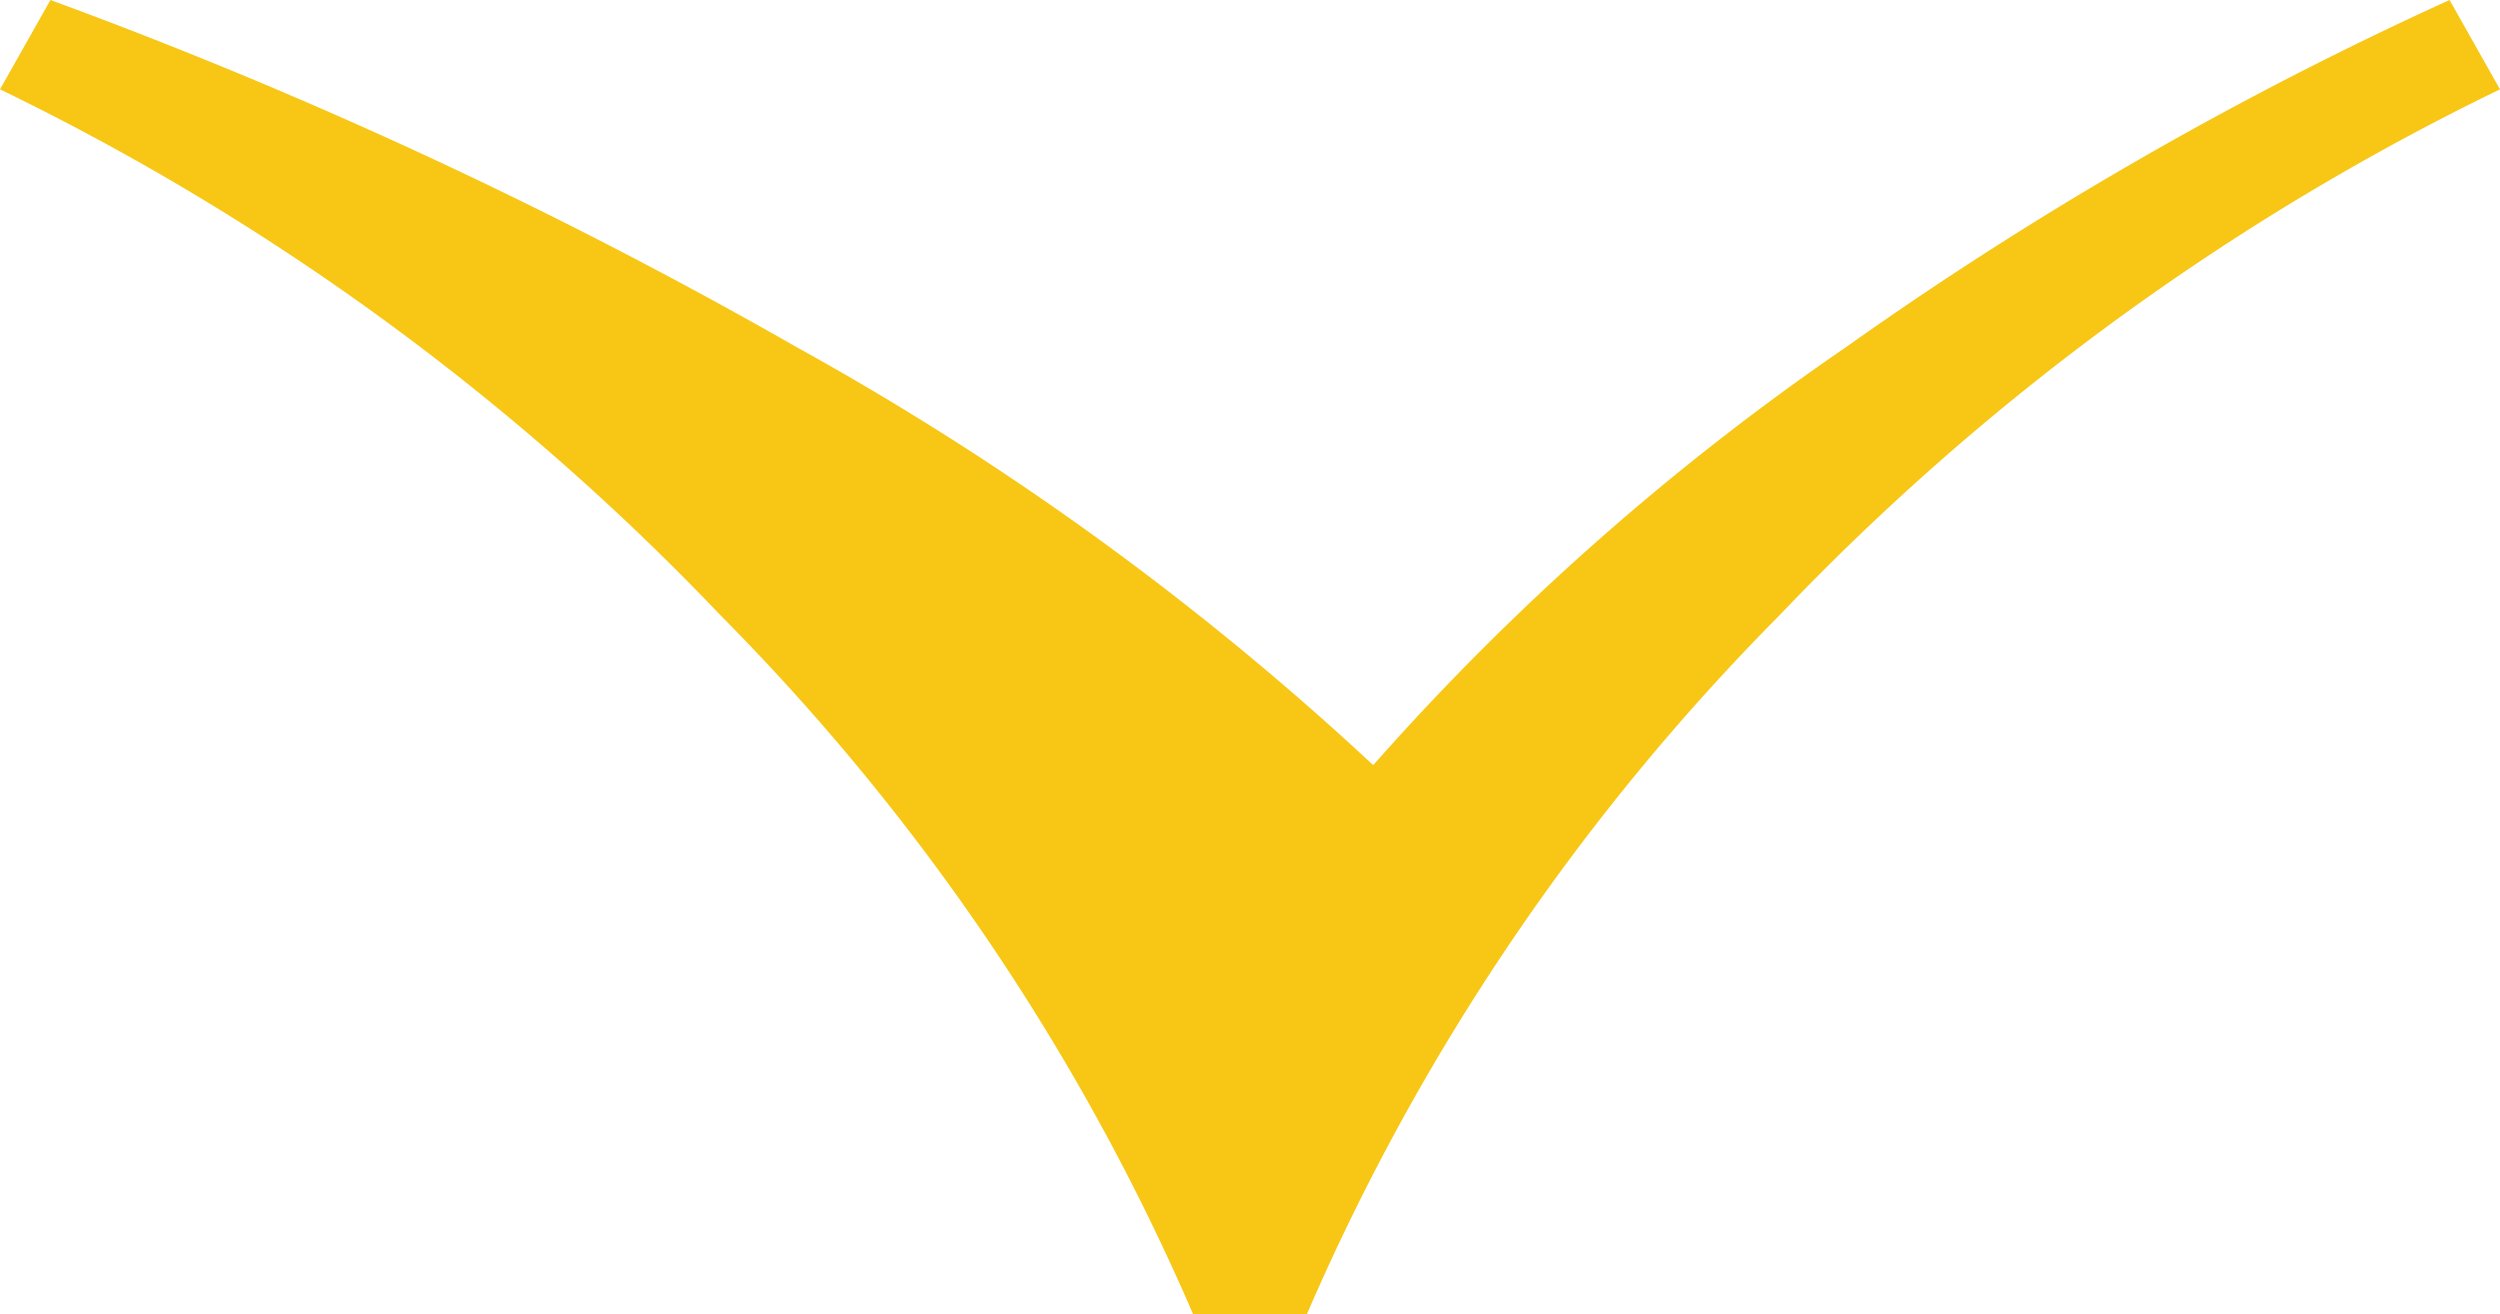 <svg xmlns="http://www.w3.org/2000/svg" viewBox="0 0 17.35 9.12"><defs><style>.cls-1{fill:#f8c715;}</style></defs><g id="Layer_2" data-name="Layer 2"><path class="cls-1" d="M5,4.27A17.35,17.35,0,0,0,0,.62L.35,0A34.16,34.16,0,0,1,5.53,2.41a20.21,20.21,0,0,1,4,2.9,17.81,17.81,0,0,1,3.28-2.9A25.45,25.45,0,0,1,17,0l.35.62a17.35,17.35,0,0,0-5,3.65A15.75,15.75,0,0,0,9.07,9.12H8.28A15.75,15.75,0,0,0,5,4.27Z"/></g></svg>
